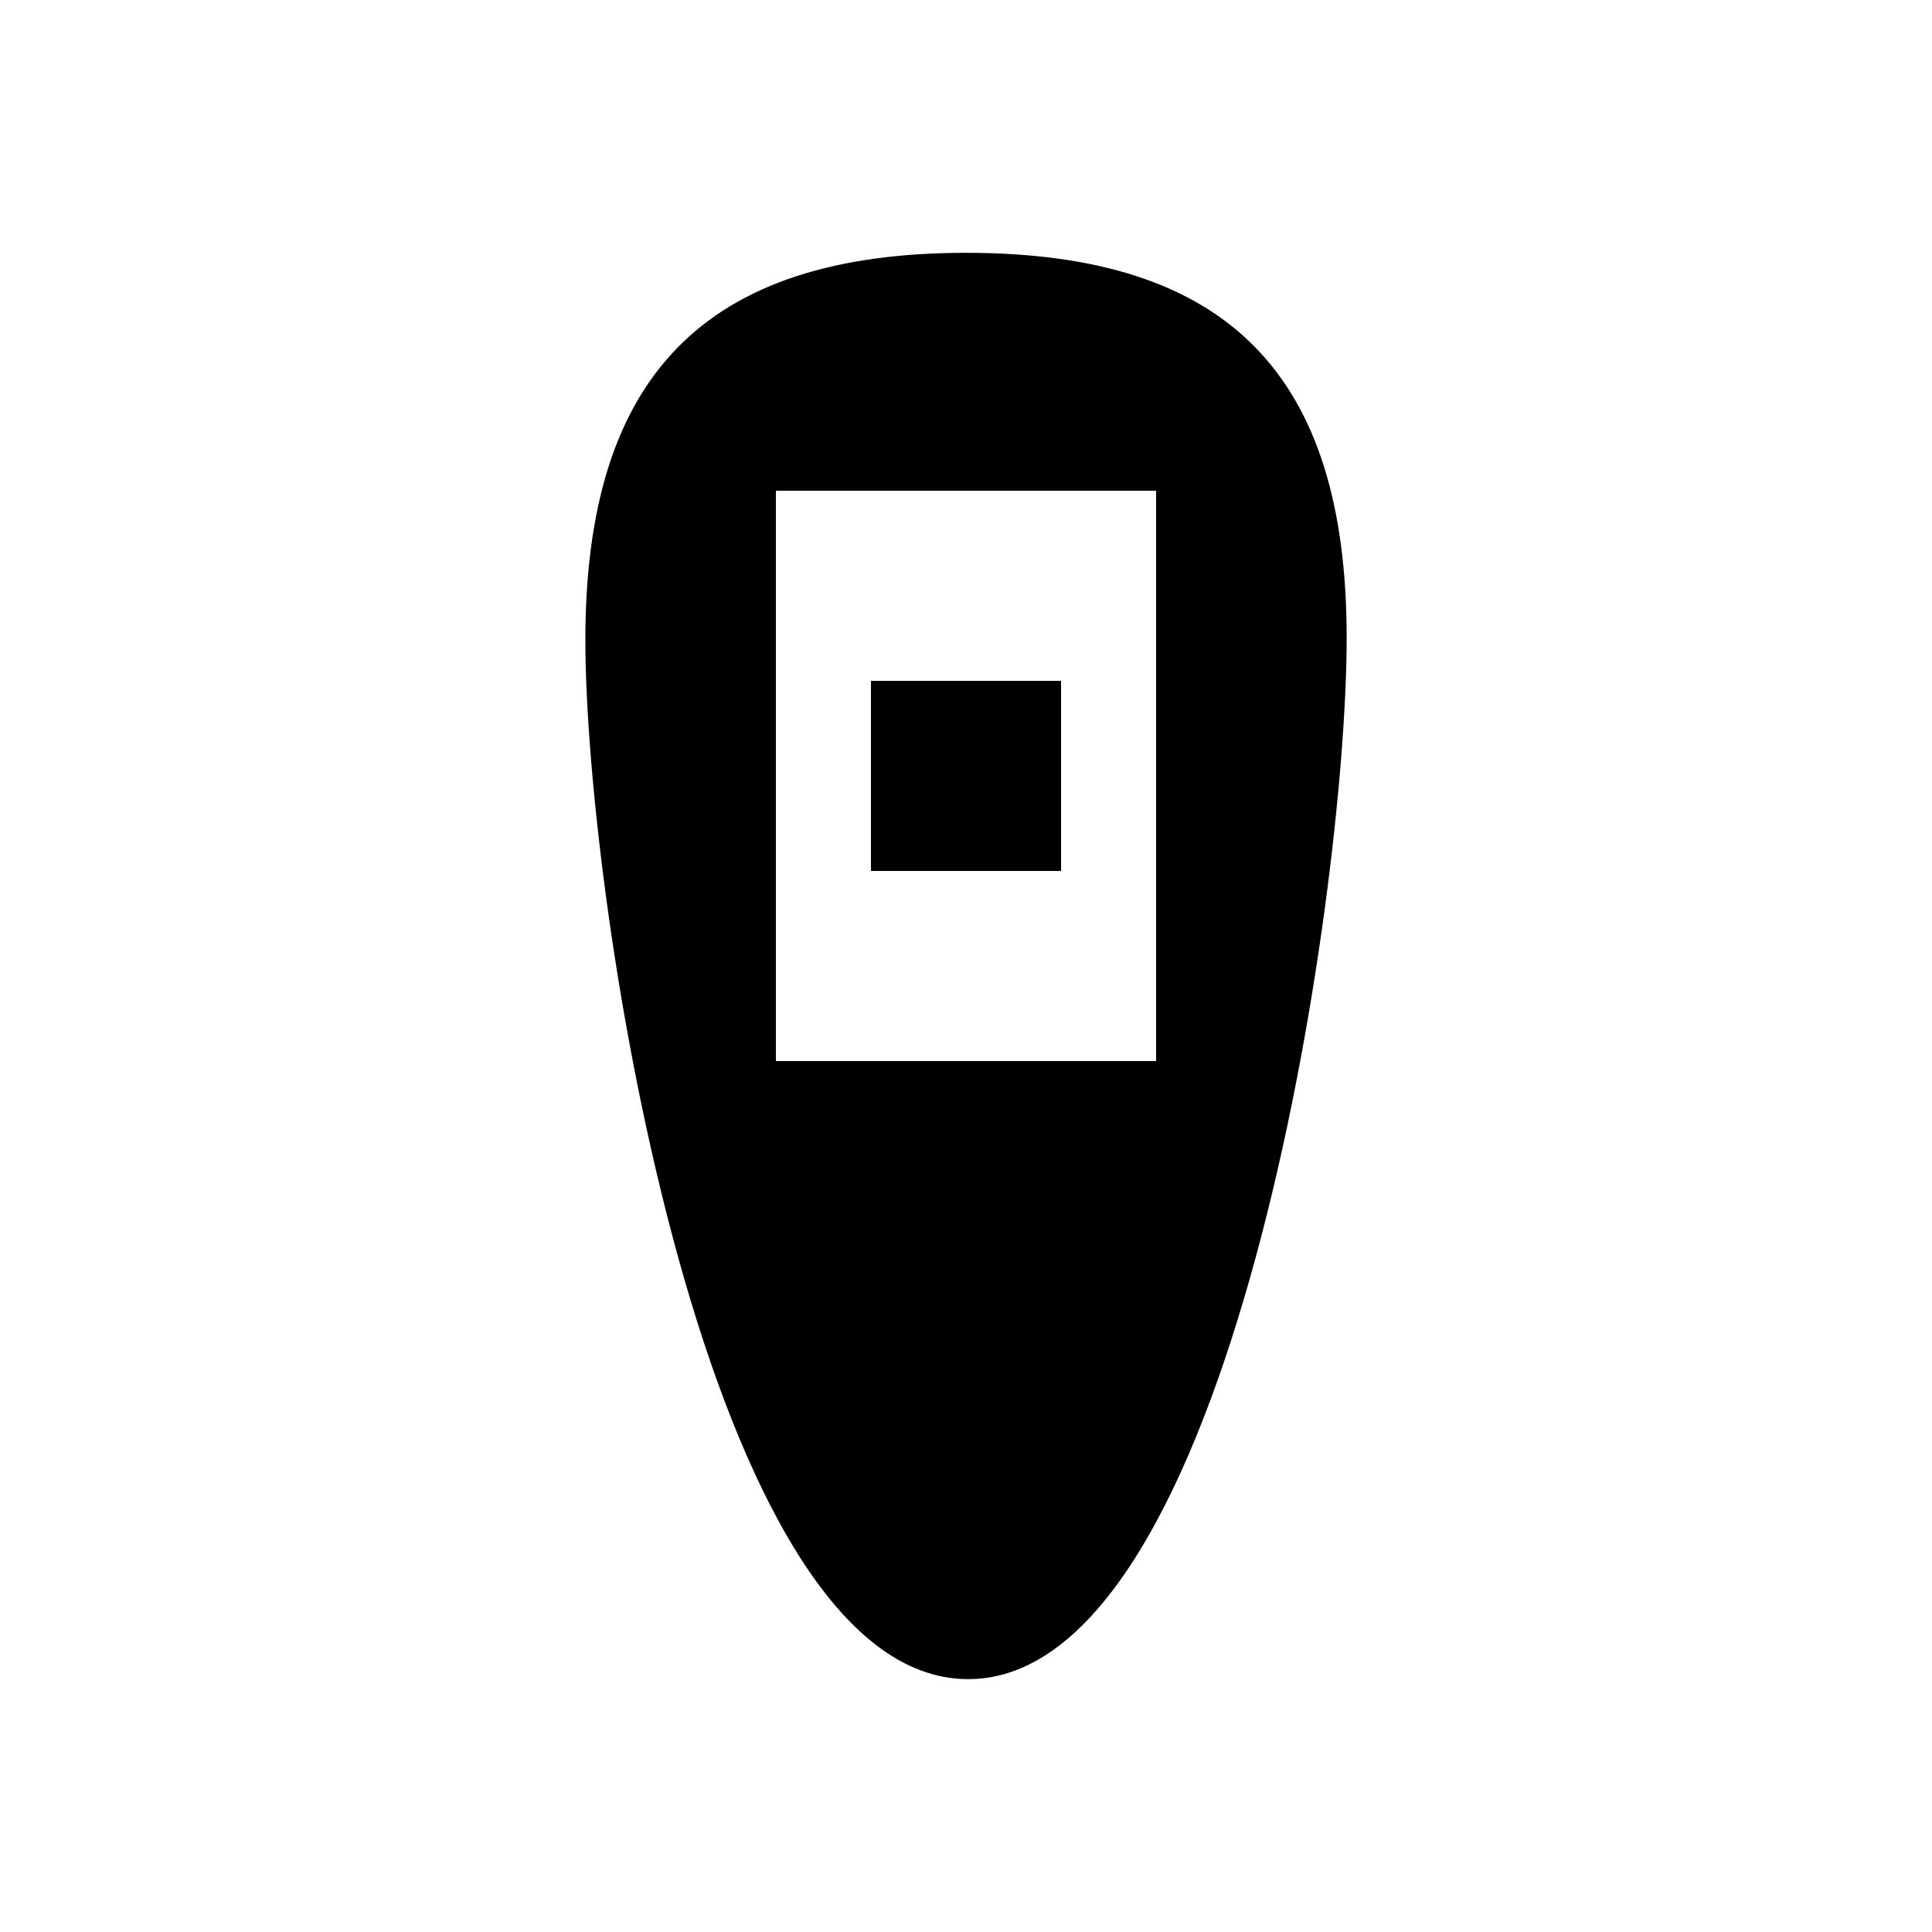 <?xml version="1.0" encoding="UTF-8"?>
<!-- The Best Svg Icon site in the world: iconSvg.co, Visit us! https://iconsvg.co -->
<svg fill="#000000" width="800px" height="800px" version="1.1" viewBox="144 144 512 512" xmlns="http://www.w3.org/2000/svg">
 <g>
  <path d="m400 211c-69.562 0-100.87 33.016-100.87 102.57 0 69.562 31.883 275.42 101.44 275.42 69.562 0 100.31-206.43 100.31-275.99-0.008-69.559-31.32-102-100.88-102zm50.379 214.19h-100.76v-151.14h100.76z"/>
  <path d="m374.81 324.43h50.383v50.383h-50.383z"/>
 </g>
</svg>